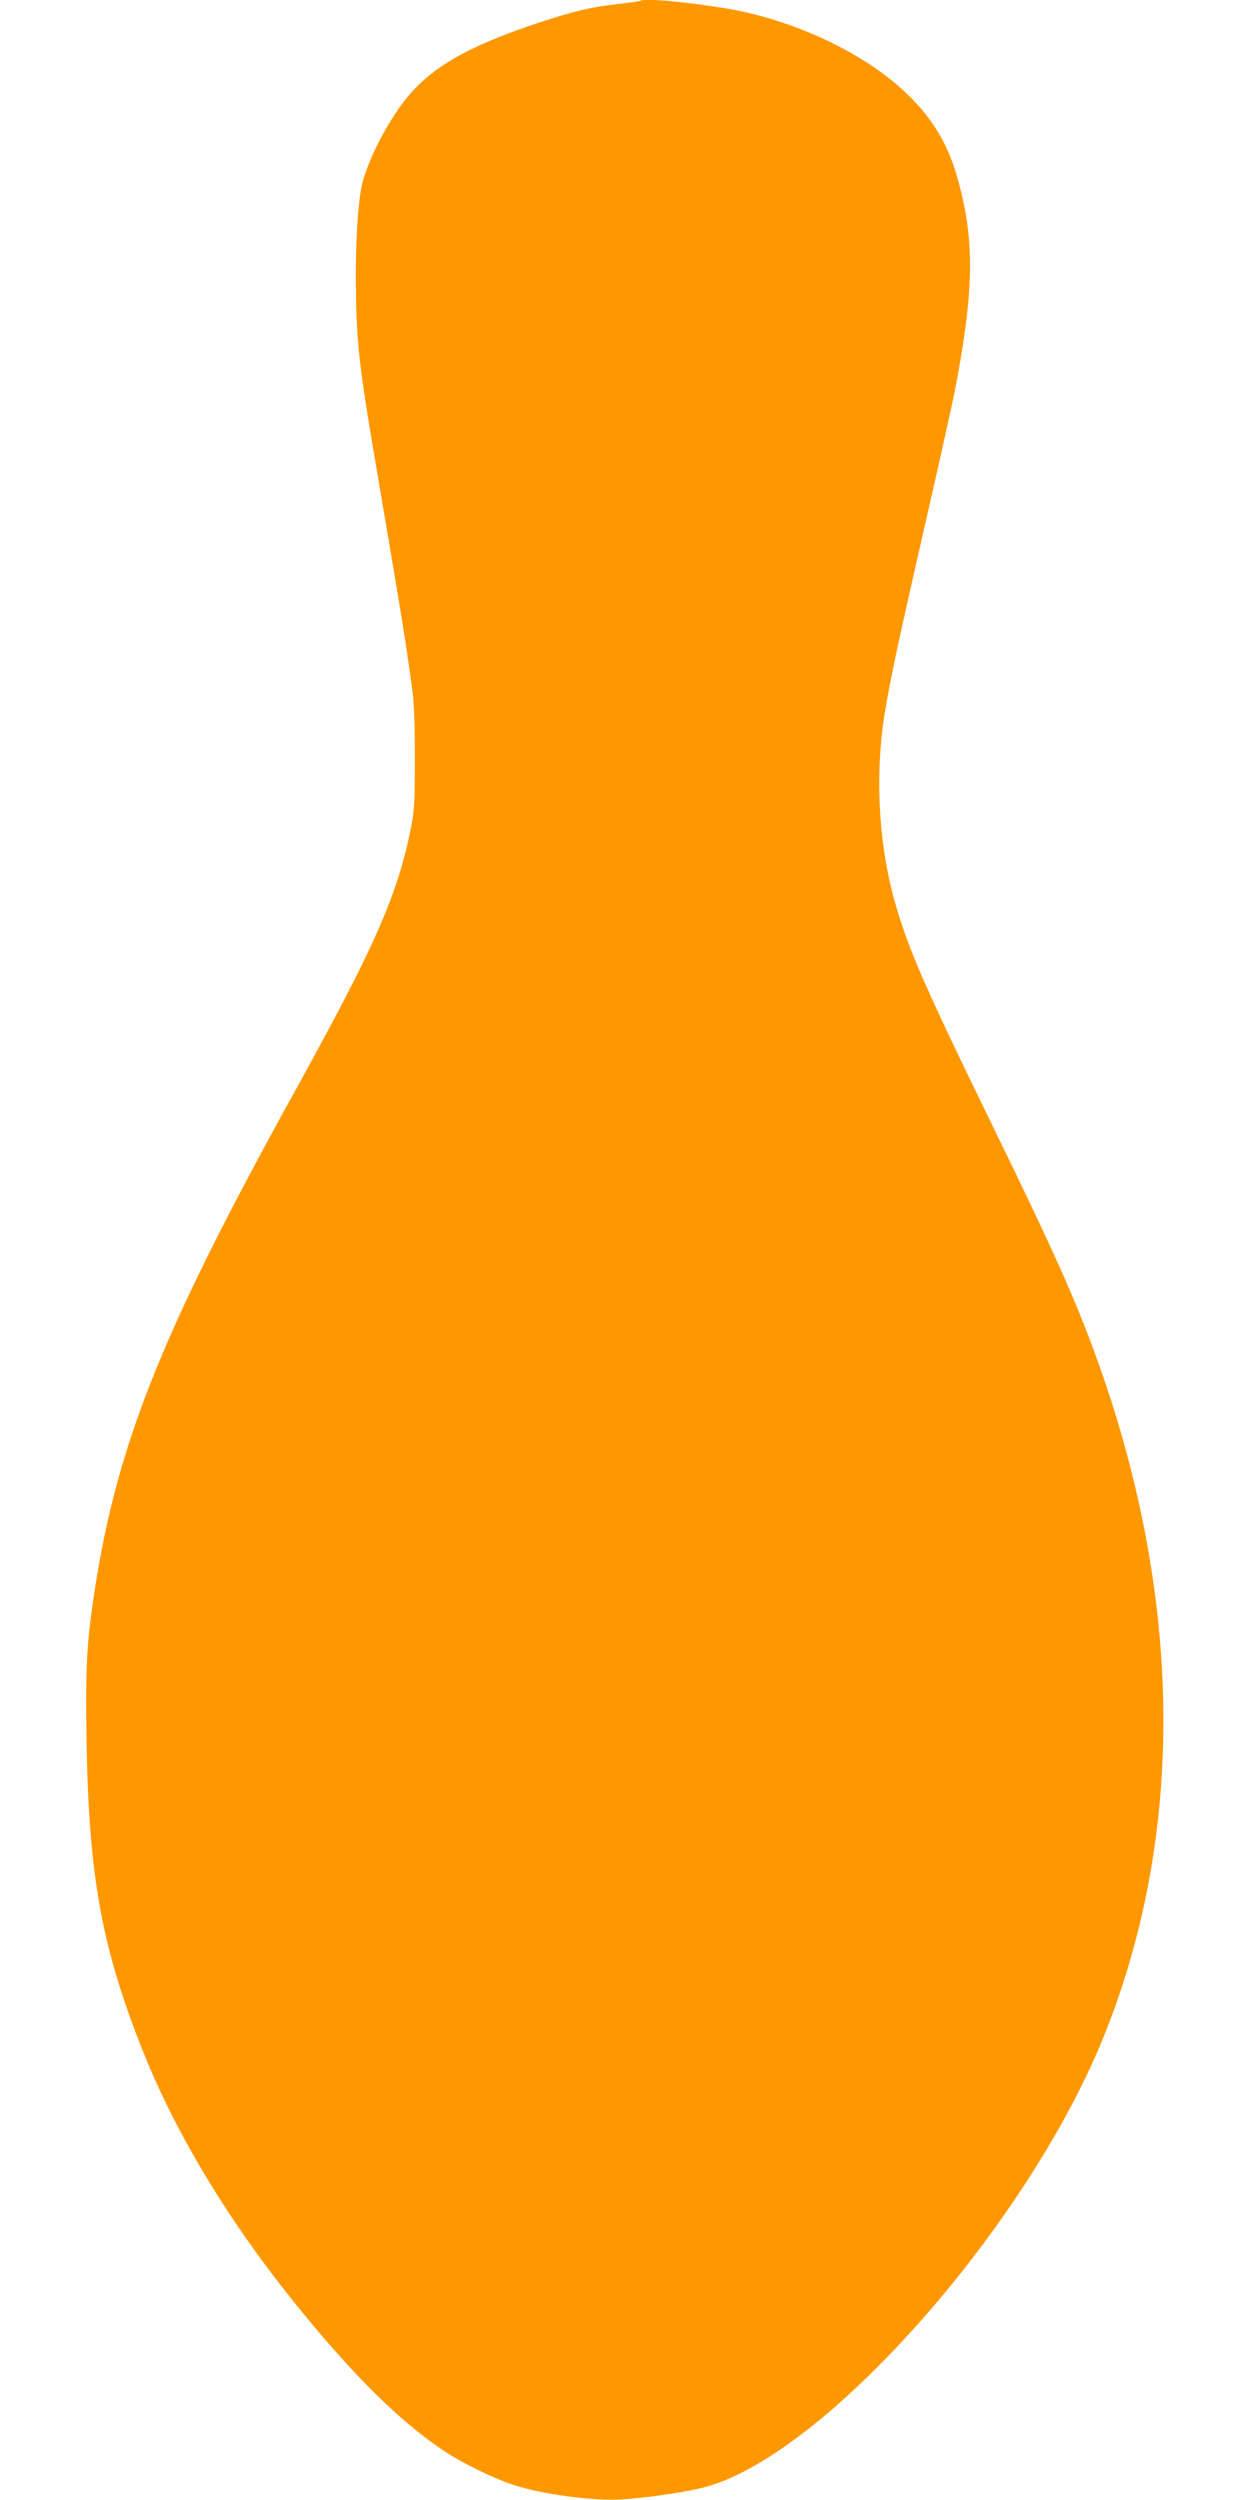 <?xml version="1.0" standalone="no"?>
<!DOCTYPE svg PUBLIC "-//W3C//DTD SVG 20010904//EN"
 "http://www.w3.org/TR/2001/REC-SVG-20010904/DTD/svg10.dtd">
<svg version="1.0" xmlns="http://www.w3.org/2000/svg"
 width="640pt" height="1280pt" viewBox="0 0 640 1280"
 preserveAspectRatio="xMidYMid meet">
<g transform="translate(0,1280) scale(0.1,-0.1)"
fill="#ff9800" stroke="none">
<path d="M3279 12796 c-2 -2 -49 -9 -103 -15 -151 -17 -235 -37 -426 -100
-357 -119 -544 -227 -673 -389 -91 -114 -188 -300 -221 -427 -25 -94 -39 -347
-33 -600 5 -239 22 -379 97 -818 143 -842 153 -901 192 -1187 8 -58 13 -194
12 -350 0 -239 -2 -263 -27 -383 -70 -329 -189 -594 -597 -1332 -685 -1240
-910 -1810 -1024 -2596 -32 -222 -39 -355 -33 -707 11 -687 75 -1049 278
-1567 168 -430 436 -878 783 -1310 297 -370 546 -617 776 -768 96 -63 253
-139 353 -171 143 -47 409 -82 548 -73 125 8 304 33 409 58 614 144 1678 1343
2070 2334 421 1061 393 2296 -79 3543 -99 261 -211 507 -484 1067 -372 763
-446 933 -517 1183 -82 293 -101 653 -50 961 31 187 67 354 203 951 69 300
139 615 156 700 100 518 103 777 10 1100 -50 174 -137 312 -276 439 -219 202
-582 367 -918 420 -212 34 -412 51 -426 37z"/>
</g>
</svg>
